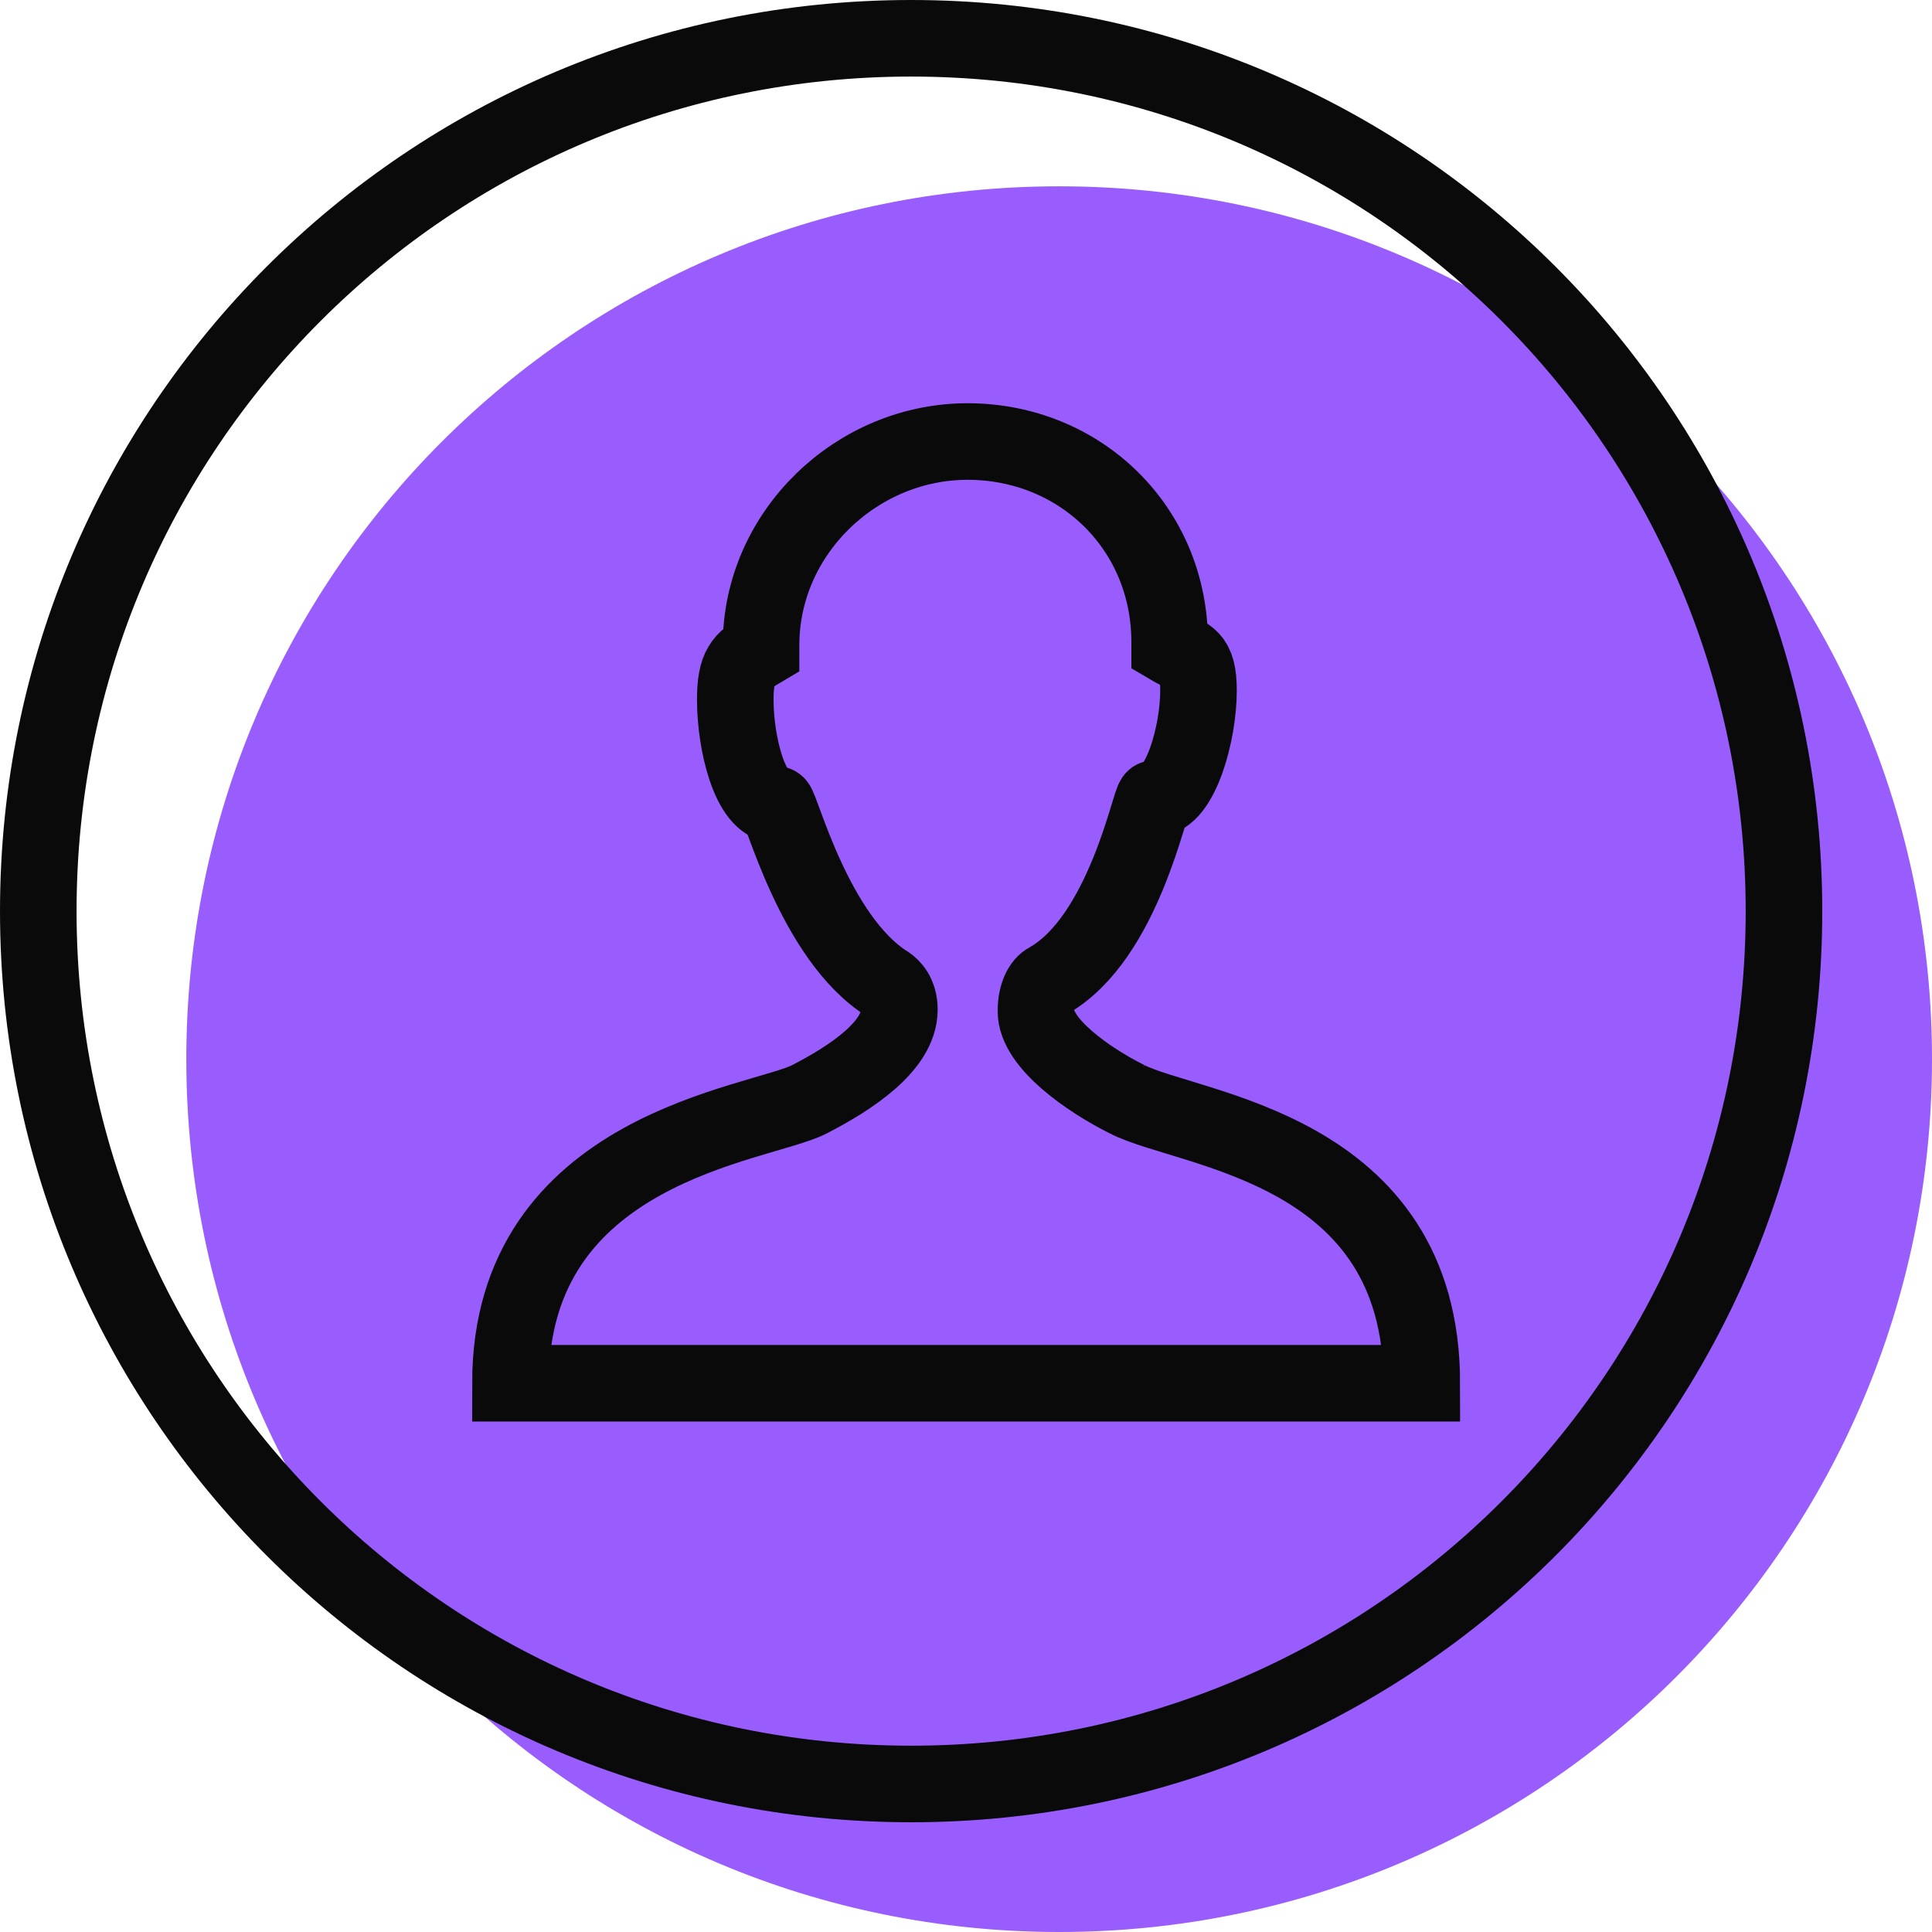 <svg xmlns="http://www.w3.org/2000/svg" viewBox="0 0 757 757" width="757" height="757"><style>.a{fill:#995dfe}.b{fill:none;stroke:#0a0a0a;stroke-miterlimit:100;stroke-width:30}.c{fill:none;stroke:#0a0a0a;stroke-width:30}</style><path class="a" d="m415 757c-189.1 0-342-152.9-342-342 0-189.1 152.9-342 342-342 189.1 0 342 152.9 342 342 0 189.1-152.9 342-342 342z"></path><path class="b" d="m357 699c-189.1 0-342-152.9-342-342 0-189.1 152.9-342 342-342 189.1 0 342 152.9 342 342 0 189.1-152.9 342-342 342z"></path><path fill-rule="evenodd" class="c" d="m441.6 430.7c-15.4-7.7-35.7-22-35.7-34.5 0-6.6 2.4-10.7 4.8-11.9 29.7-16.7 39.9-71.4 41.6-71.4 10.2 0 17.3-25.6 17.3-42.3 0-13.7-4.2-13.1-11.3-17.3v-1.7c0-44.7-35.1-78.6-79.2-78.6-43.4 0-80.9 35.7-80.9 79.8v1.7c-7.1 4.2-10.1 6.6-10.1 19.7 0 17.2 5.9 41 16.1 41 1.7 0 14.8 52.4 43.4 70.3 1.8 1.2 4.8 4.1 4.8 10.1 0 14.3-19.1 26.8-35.2 35.1-19.6 10.1-117.2 18.5-117.2 111.3h357.1c0-92.8-91.1-98.8-115.5-111.3z"></path></svg>